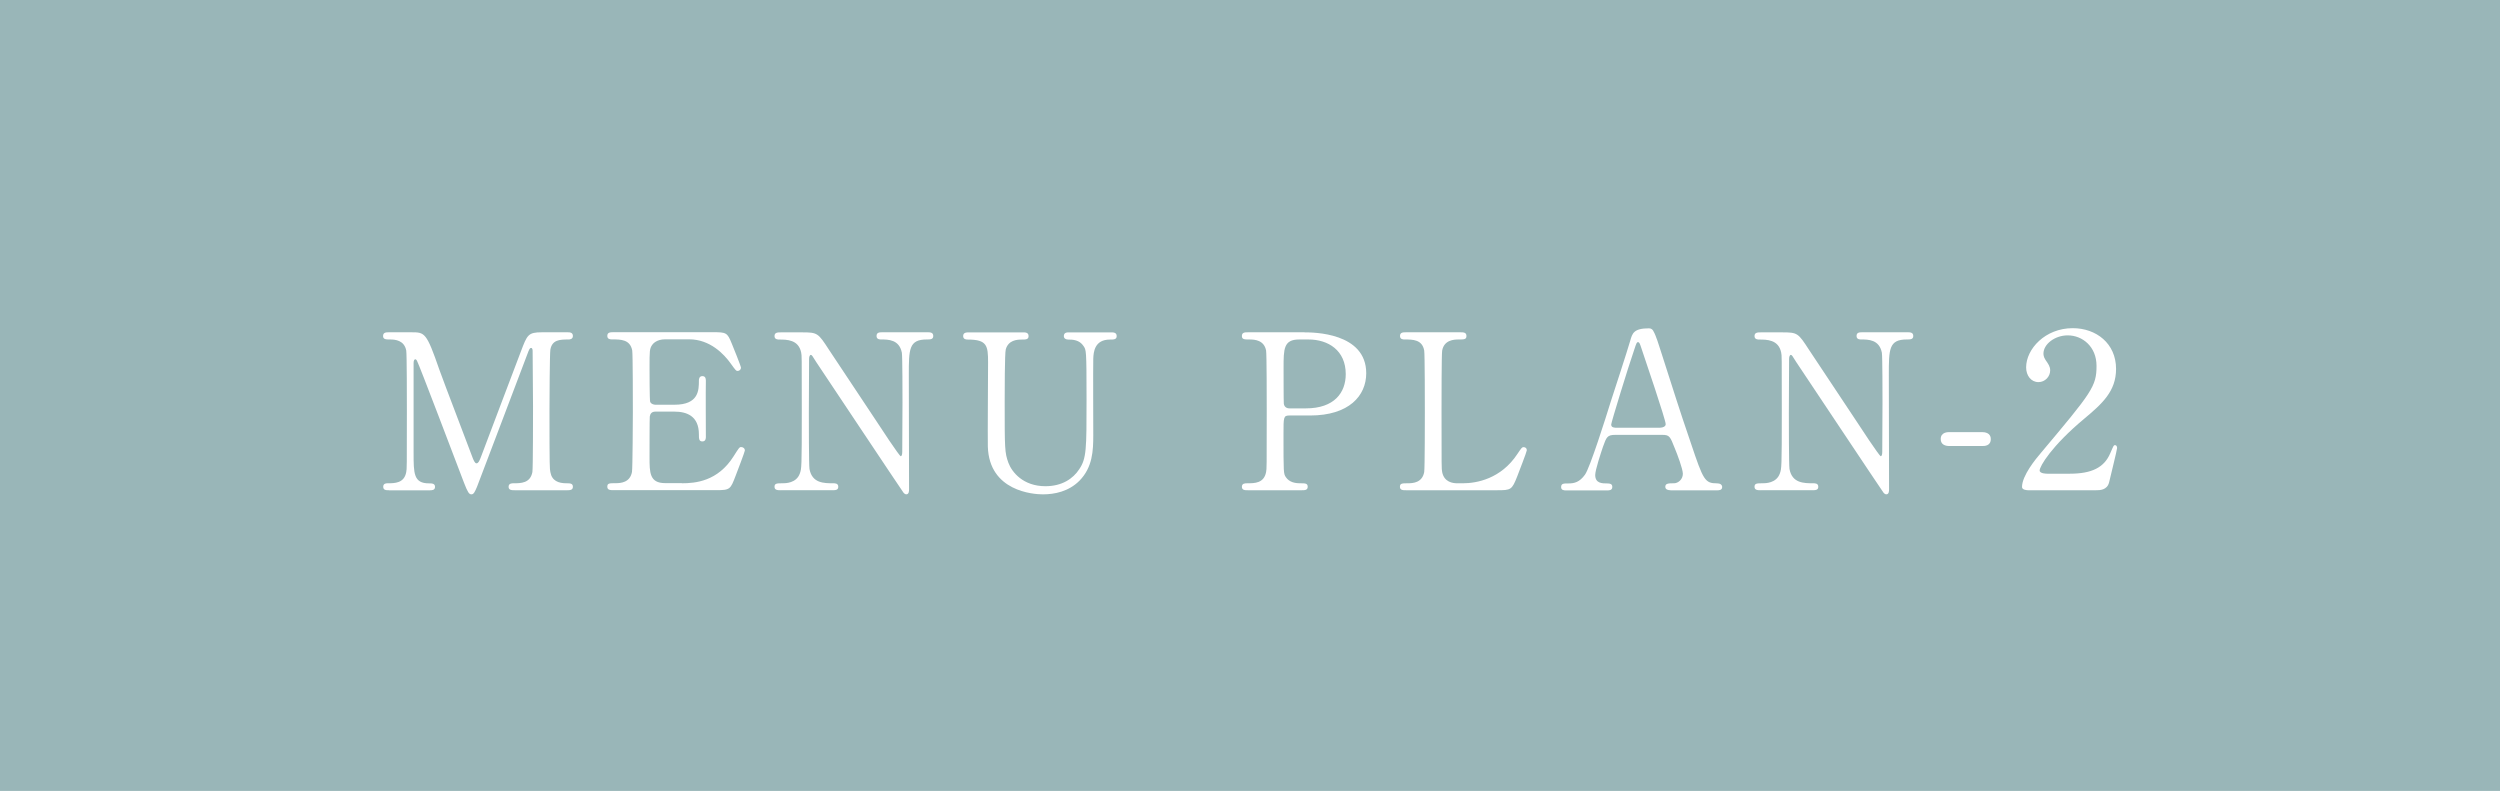 <svg viewBox="0 0 316.07 100" xmlns="http://www.w3.org/2000/svg"><path d="m0 0h316.07v100h-316.07z" fill="#99b6b8"/><g fill="#fff"><path d="m49.16 61.98c-.33 0-.71 0-.71-.44s.41-.44.55-.44c.9 0 2.11 0 2.36-1.42.08-.44.08-.47.08-7.75 0-1.29 0-7.15-.08-7.61-.25-1.31-1.42-1.4-2.03-1.4-.52 0-.9 0-.9-.44 0-.47.41-.47.74-.47h2.82c1.72 0 1.92 0 3.56 4.74.63 1.78 3.64 9.58 4.22 11.17.08.19.25.66.47.66.27 0 .44-.49.58-.85 1.42-3.7 3.61-9.61 5.04-13.31.79-2.08.9-2.41 2.66-2.41h3.23c.27 0 .68 0 .68.47 0 .44-.47.44-.55.44-1.1 0-2.08.03-2.3 1.29-.08.55-.11 6.35-.11 7.67 0 7.34.03 7.39.11 7.8.19 1.12 1.04 1.42 2.03 1.42.44 0 .82 0 .82.44s-.41.44-.71.44h-6.63c-.38 0-.79 0-.79-.44s.44-.44.6-.44c.96 0 2.14 0 2.41-1.42.08-.47.08-7.23.08-8.32s-.05-5.94-.05-6.93c0-.14 0-.44-.19-.44-.16 0-.22.08-.52.9-.63 1.62-5.97 15.8-6.32 16.65-.27.63-.41.96-.71.96s-.47-.27-.93-1.45c-.93-2.44-5.72-15.06-5.94-15.41 0-.03-.11-.22-.22-.22s-.22.14-.22.47v11.36c0 2.6 0 3.86 1.94 3.86.35 0 .77 0 .77.44s-.41.44-.71.44h-5.09z"/><path d="m86.2 61.1c1.73 0 4.55-.25 6.54-3.4.68-1.07.74-1.18.96-1.18s.47.14.47.44c0 .14-.99 2.74-1.15 3.15-.68 1.78-.71 1.86-2.49 1.86h-12.9c-.47 0-.85 0-.85-.44s.27-.44 1.04-.44c.66 0 1.83-.08 2.08-1.42.08-.47.11-6.76.11-7.56 0-1.1 0-7.31-.08-7.8-.27-1.4-1.45-1.4-2.55-1.4-.19 0-.6 0-.6-.44 0-.47.38-.47.85-.47h12.49c1.7 0 1.83.05 2.38 1.4.16.38 1.18 2.9 1.18 3.09 0 .22-.19.41-.44.41-.16 0-.22-.05-.85-.93-.85-1.2-2.63-3.07-5.26-3.07h-3.04c-1.07 0-1.53.55-1.64.71-.33.49-.33.74-.33 2.9 0 .36 0 4.08.08 4.3.16.33.58.36.66.36h2.41c3.09 0 3.09-1.86 3.09-3.07 0-.08 0-.55.44-.55.47 0 .44.47.44.68-.03 1.01 0 5.91 0 7.01 0 .14 0 .57-.44.57s-.44-.36-.44-.9c0-2.33-1.56-2.87-3.09-2.87h-2.41c-.47 0-.66.27-.71.63-.03.22-.03 4.74-.03 5.15 0 1.92 0 3.26 1.97 3.26h2.11z"/><path d="m98.74 61.98c-.41 0-.82 0-.82-.44s.33-.44 1.01-.44c.36 0 1.75 0 2.19-1.23.22-.63.25-.66.25-7.91s0-6.93-.08-7.39c-.33-1.64-1.83-1.64-2.77-1.64-.16 0-.6 0-.6-.44 0-.47.41-.47.82-.47h2.66c1.97 0 2.03.08 3.42 2.22 1.67 2.52 4.35 6.54 6.02 9.06.35.55 2.87 4.38 3.04 4.38.11 0 .19-.19.19-.55 0-.77.03-5.26.03-6.22s0-5.83-.08-6.32c-.33-1.67-1.73-1.67-2.63-1.67-.16 0-.57 0-.57-.44 0-.47.38-.47.77-.47h5.69c.3 0 .71 0 .71.47 0 .44-.38.44-.82.44-2.27 0-2.27 1.23-2.27 4.52 0 2.05.03 12.18.03 14.46 0 .14 0 .6-.35.6-.16 0-.3-.14-.36-.22-.16-.19-10.9-16.32-11.03-16.51-.49-.79-.55-.9-.68-.9s-.22.22-.22.52c0 .99-.03 5.75-.03 6.84s0 6.54.08 7.06c.33 1.81 1.83 1.81 3.01 1.81.22 0 .63 0 .63.44s-.35.44-.88.44h-6.35z"/><path d="m140.41 42.02c.36 0 .77 0 .77.47 0 .44-.38.44-.85.44-1.94 0-2.08 1.56-2.11 2.41-.03 1.37 0 8.16 0 9.69 0 1.94-.08 4.05-1.75 5.75-1.37 1.37-3.15 1.72-4.63 1.72-1.18 0-6.79-.38-6.95-6.05-.03-1.53.03-8.98.03-10.65 0-2.11-.14-2.87-2.55-2.87-.16 0-.6 0-.6-.44 0-.47.41-.47.82-.47h6.71c.33 0 .74 0 .74.47 0 .44-.36.44-.88.44-.6 0-1.67.08-2 1.23-.14.41-.14 5.61-.14 6.57 0 6.02 0 6.49.47 7.78.44 1.18 1.86 2.96 4.68 2.96 2.11 0 3.5-.96 4.27-2.14.93-1.37.93-2.52.93-8.87s-.05-6.19-.38-6.71c-.52-.79-1.37-.82-1.94-.82-.3 0-.55-.14-.55-.44 0-.47.41-.47.66-.47h5.26z"/><path d="m164.93 42.02c1.04 0 7.8 0 7.8 5.17 0 2.85-2.19 5.34-7.09 5.34h-2.63c-.74 0-.74.22-.74 2.3 0 5.01 0 5.04.3 5.5.44.63 1.12.77 1.83.77.6 0 .93 0 .93.44s-.38.44-.77.44h-6.76c-.41 0-.79 0-.79-.44s.41-.44.68-.44c.93 0 2.11 0 2.38-1.42.08-.44.08-.47.08-7.75 0-1.29 0-7.15-.08-7.61-.25-1.31-1.42-1.4-2.08-1.4s-.98 0-.98-.44c0-.47.38-.47.79-.47h7.12zm.17 9.61c3.61 0 5.04-2 5.04-4.33 0-3.01-2.22-4.38-4.71-4.38h-1.18c-1.97 0-1.97 1.2-1.97 3.59 0 .38 0 4.27.03 4.52.05.41.35.6.71.6z"/><path d="m184.95 61.1c1.73 0 4.82-.55 6.9-3.72.52-.77.58-.85.77-.85.16 0 .41.08.41.41 0 .16-1.04 2.85-1.21 3.29-.68 1.72-.79 1.75-2.57 1.75h-11.47c-.41 0-.79 0-.79-.44s.3-.44.99-.44 1.83-.08 2.08-1.42c.08-.47.08-6.76.08-7.56 0-1.1 0-7.31-.08-7.8-.25-1.4-1.45-1.4-2.46-1.4-.19 0-.6 0-.6-.44 0-.47.38-.47.79-.47h6.79c.44 0 .82 0 .82.47 0 .44-.3.44-.99.44-.57 0-1.83.05-2.08 1.4-.08.49-.08 6.32-.08 7.61 0 7.28 0 7.31.08 7.75.25 1.29 1.37 1.42 1.89 1.42h.74z"/><path d="m211.2 61.98c-.3 0-.66-.08-.66-.44 0-.44.44-.44 1.1-.44.52 0 1.12-.49 1.12-1.2 0-.6-.71-2.49-1.01-3.2-.6-1.53-.68-1.72-1.59-1.72h-5.94c-1.01 0-1.12.27-1.56 1.51-.25.74-.98 2.93-.98 3.56 0 1.07.88 1.07 1.53 1.07.33 0 .63.05.63.44 0 .44-.41.44-.63.44h-5.26c-.22 0-.58-.03-.58-.41 0-.47.3-.47.93-.47.74 0 1.4-.16 2.08-1.1.63-.85 2.66-7.28 3.26-9.23.36-1.1 2.11-6.46 2.46-7.69.27-.96.44-1.59 2.38-1.59.33 0 .49.19.6.44.25.41.71 1.83.9 2.46 1.92 5.94 2.08 6.6 3.81 11.66 1.56 4.65 1.75 5.04 3.31 5.04.36 0 .63.16.63.47 0 .41-.44.41-.63.41h-5.91zm-1.29-7.91c.3 0 .68-.14.68-.44 0-.57-2.6-8.19-3.09-9.66-.16-.47-.22-.71-.41-.71-.16 0-.19.08-.49.99-.77 2.22-2.9 9.17-2.9 9.42 0 .41.41.41.77.41h5.45z"/><path d="m222.64 61.98c-.41 0-.82 0-.82-.44s.33-.44 1.01-.44c.36 0 1.75 0 2.19-1.23.22-.63.25-.66.25-7.91s0-6.93-.08-7.39c-.33-1.64-1.83-1.64-2.77-1.64-.16 0-.6 0-.6-.44 0-.47.41-.47.82-.47h2.66c1.97 0 2.03.08 3.42 2.22 1.67 2.52 4.35 6.54 6.02 9.06.35.55 2.87 4.38 3.04 4.38.11 0 .19-.19.19-.55 0-.77.03-5.26.03-6.22s0-5.83-.08-6.32c-.33-1.67-1.73-1.67-2.63-1.67-.16 0-.57 0-.57-.44 0-.47.38-.47.77-.47h5.69c.3 0 .71 0 .71.47 0 .44-.38.44-.82.44-2.27 0-2.27 1.23-2.27 4.52 0 2.05.03 12.18.03 14.46 0 .14 0 .6-.35.6-.16 0-.3-.14-.36-.22-.16-.19-10.9-16.32-11.03-16.51-.49-.79-.55-.9-.68-.9s-.22.22-.22.52c0 .99-.03 5.75-.03 6.84s0 6.54.08 7.06c.33 1.81 1.83 1.81 3.01 1.81.22 0 .63 0 .63.44s-.35.44-.88.44h-6.35z"/><path d="m246.46 56.39c-.49 0-1.1-.16-1.1-.88 0-.88.9-.88 1.1-.88h4.13c1.1 0 1.1.74 1.1.88 0 .88-.79.88-1.1.88z"/><path d="m256.43 61.98c-.16 0-.79-.03-.79-.41 0-1.45 1.75-3.56 2.38-4.3 6.46-7.69 7.04-8.41 7.04-11.01 0-2.44-1.78-3.86-3.64-3.86-1.64 0-3.07 1.12-3.07 2.3 0 .08 0 .44.27.82.36.52.58.82.58 1.31 0 .79-.66 1.48-1.48 1.48-.93 0-1.56-.82-1.56-1.86 0-2.33 2.41-4.96 5.89-4.96 2.96 0 5.48 1.92 5.48 5.15 0 2.82-1.73 4.38-4.05 6.32-4.13 3.45-5.61 6-5.61 6.52 0 .41.88.41.98.41h2.82c2.77 0 4.35-.77 5.12-2.57.44-1.01.44-1.04.6-1.04.27 0 .27.33.27.38 0 .22-.88 3.75-1.01 4.33-.25.99-1.2.99-1.64.99h-8.57z"/></g></svg>